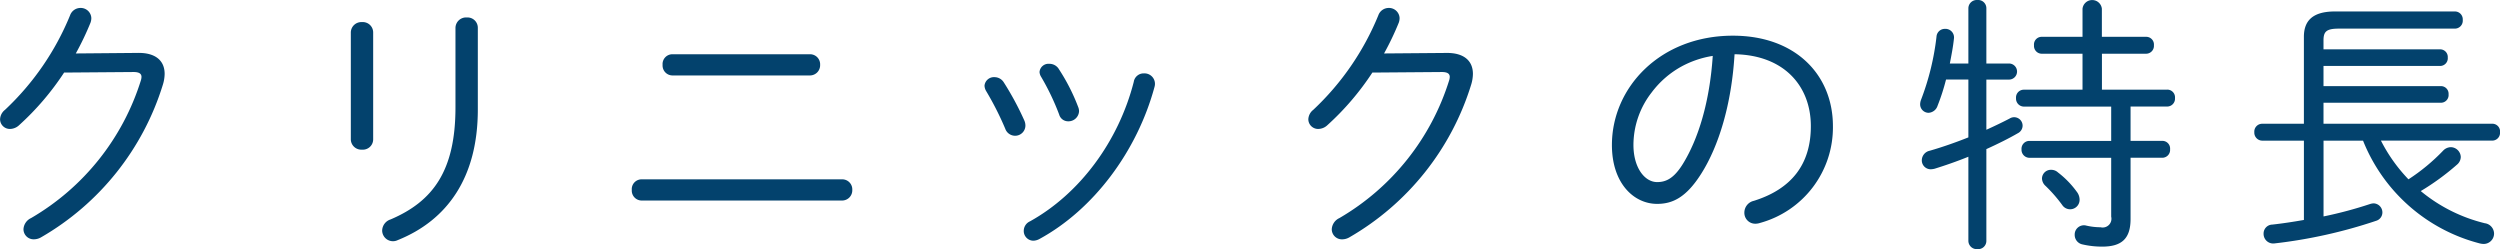 <svg xmlns="http://www.w3.org/2000/svg" width="330.219" height="32.906" viewBox="0 0 330.219 32.906">
  <defs>
    <style>
      .cls-1 {
        fill: #03426d;
        fill-rule: evenodd;
      }
    </style>
  </defs>
  <path id="クリニックの特長" class="cls-1" d="M16.45,134.249a37.791,37.791,0,0,0,1.944-4.068,1.829,1.829,0,0,0,.108-0.612,1.4,1.4,0,0,0-1.44-1.331,1.458,1.458,0,0,0-1.368.972,35.536,35.536,0,0,1-8.6,12.49,1.667,1.667,0,0,0-.648,1.26,1.292,1.292,0,0,0,1.332,1.26,1.792,1.792,0,0,0,1.188-.5,35.806,35.806,0,0,0,5.939-6.947l9.179-.072c0.72,0,1.044.216,1.044,0.647a1.807,1.807,0,0,1-.072.432A32.118,32.118,0,0,1,10.547,155.99a1.723,1.723,0,0,0-1.008,1.476,1.337,1.337,0,0,0,1.368,1.332,1.927,1.927,0,0,0,.936-0.252,35.267,35.267,0,0,0,16.126-20.23,5.1,5.1,0,0,0,.216-1.367c0-1.764-1.224-2.808-3.528-2.772ZM66.6,141.376c0,8.387-2.988,12.418-8.567,14.794a1.588,1.588,0,0,0-1.116,1.476,1.427,1.427,0,0,0,2.052,1.26c6.551-2.628,10.583-8.279,10.583-17.242v-10.8a1.359,1.359,0,0,0-1.44-1.368,1.4,1.4,0,0,0-1.512,1.368v10.511Zm-10.871-9.9a1.37,1.37,0,0,0-1.476-1.368,1.389,1.389,0,0,0-1.476,1.368v14.146a1.383,1.383,0,0,0,1.476,1.332,1.363,1.363,0,0,0,1.476-1.332V131.477Zm35.461,19.4a1.294,1.294,0,0,0-1.3,1.4,1.312,1.312,0,0,0,1.3,1.4h26.457a1.349,1.349,0,0,0,1.368-1.4,1.33,1.33,0,0,0-1.368-1.4H91.187Zm4.068-16.522a1.294,1.294,0,0,0-1.3,1.4,1.313,1.313,0,0,0,1.3,1.4H113.4a1.349,1.349,0,0,0,1.367-1.4,1.33,1.33,0,0,0-1.367-1.4H95.255ZM139,138.028a1.444,1.444,0,0,0-1.188-.648,1.249,1.249,0,0,0-1.332,1.116,1.492,1.492,0,0,0,.216.72,40.175,40.175,0,0,1,2.52,4.968,1.385,1.385,0,0,0,1.3.936,1.358,1.358,0,0,0,1.367-1.332,1.67,1.67,0,0,0-.144-0.684A38.674,38.674,0,0,0,139,138.028Zm7.271-1.763a1.459,1.459,0,0,0-1.224-.648,1.188,1.188,0,0,0-1.3,1.08,1.36,1.36,0,0,0,.216.647,31.956,31.956,0,0,1,2.376,4.968,1.225,1.225,0,0,0,1.188.9,1.4,1.4,0,0,0,1.44-1.332,1.445,1.445,0,0,0-.108-0.54A25.736,25.736,0,0,0,146.266,136.265Zm9.935,1.691c-2.016,7.919-7.163,14.831-13.715,18.466a1.381,1.381,0,0,0-.828,1.26,1.283,1.283,0,0,0,1.26,1.3,1.752,1.752,0,0,0,.792-0.216c7.163-3.888,12.923-11.591,15.226-20.122a1.385,1.385,0,0,0-1.4-1.763A1.324,1.324,0,0,0,156.2,137.956Zm33.049-3.707a37.794,37.794,0,0,0,1.944-4.068,1.829,1.829,0,0,0,.108-0.612,1.4,1.4,0,0,0-1.44-1.331,1.458,1.458,0,0,0-1.368.972,35.535,35.535,0,0,1-8.6,12.49,1.667,1.667,0,0,0-.648,1.26,1.292,1.292,0,0,0,1.332,1.26,1.792,1.792,0,0,0,1.188-.5,35.805,35.805,0,0,0,5.939-6.947l9.179-.072c0.72,0,1.044.216,1.044,0.647a1.807,1.807,0,0,1-.072.432,32.119,32.119,0,0,1-14.506,18.214,1.723,1.723,0,0,0-1.008,1.476,1.337,1.337,0,0,0,1.368,1.332,1.928,1.928,0,0,0,.936-0.252,35.263,35.263,0,0,0,16.125-20.23,5.1,5.1,0,0,0,.216-1.367c0-1.764-1.223-2.808-3.527-2.772Zm36.073,19.869c2.052,0,3.851-.863,5.831-4,2.3-3.636,4-9.143,4.392-15.766,6.551,0.108,10.078,4.211,10.078,9.5,0,5.075-2.591,8.315-7.523,9.862a1.6,1.6,0,0,0-1.26,1.548,1.437,1.437,0,0,0,1.476,1.476,2,2,0,0,0,.612-0.108,13.083,13.083,0,0,0,9.611-12.778c0-6.8-4.967-11.951-13.21-11.951-9.611,0-15.982,6.839-15.982,14.434C219.348,151.419,222.263,154.118,225.323,154.118Zm7.343-19.545c-0.4,6.083-1.908,10.978-3.96,14.29-1.187,1.908-2.231,2.376-3.383,2.376-1.656,0-3.132-1.908-3.132-4.9A11.311,11.311,0,0,1,224.6,139.4a12.376,12.376,0,0,1,3.923-3.419A12.808,12.808,0,0,1,232.666,134.573Zm33.769,10.762c-1.728.684-3.491,1.3-5.111,1.764a1.307,1.307,0,0,0-1.044,1.26,1.175,1.175,0,0,0,1.188,1.188,2.431,2.431,0,0,0,.5-0.072c1.4-.432,2.951-0.972,4.463-1.584v11.123a1.106,1.106,0,0,0,1.188,1.08,1.087,1.087,0,0,0,1.188-1.08V146.883c1.512-.684,2.951-1.4,4.139-2.087a1.134,1.134,0,0,0,.648-1.008,1.118,1.118,0,0,0-1.728-.936c-0.9.468-1.943,0.972-3.059,1.476V137.7h3.023a1.062,1.062,0,0,0,0-2.123h-3.023v-7.307a1.087,1.087,0,0,0-1.188-1.08,1.106,1.106,0,0,0-1.188,1.08v7.307h-2.448c0.216-1.116.432-2.232,0.54-3.276a1.131,1.131,0,0,0-1.188-1.3,1.1,1.1,0,0,0-1.115,1.044,34.16,34.16,0,0,1-2.052,8.351,1.79,1.79,0,0,0-.108.576,1.121,1.121,0,0,0,1.116,1.116,1.329,1.329,0,0,0,1.188-.936,27.793,27.793,0,0,0,1.115-3.456h2.952v7.631Zm17.638-6.3v-4.751H289.9a1.036,1.036,0,0,0,1.044-1.116,1.018,1.018,0,0,0-1.044-1.116h-5.831v-3.707a1.285,1.285,0,0,0-2.556,0v3.707h-5.4a1.011,1.011,0,0,0-1.008,1.116,1.029,1.029,0,0,0,1.008,1.116h5.4v4.751h-7.775a1.032,1.032,0,0,0-1.008,1.116,1.052,1.052,0,0,0,1.008,1.116H285.3V145.8H274.5a1.039,1.039,0,0,0-1.044,1.116,1.058,1.058,0,0,0,1.044,1.116h10.8v7.775a1.157,1.157,0,0,1-1.4,1.4,8.543,8.543,0,0,1-1.872-.216,1.219,1.219,0,0,0-1.548,1.224,1.279,1.279,0,0,0,1.044,1.26,11.419,11.419,0,0,0,2.592.288c2.52,0,3.743-1.008,3.743-3.636v-8.1h4.176a1.036,1.036,0,0,0,1.044-1.116,1.018,1.018,0,0,0-1.044-1.116h-4.176v-4.535h4.824a1.036,1.036,0,0,0,1.044-1.116,1.018,1.018,0,0,0-1.044-1.116h-8.6Zm-5.831,10.907a1.325,1.325,0,0,0-.9-0.324,1.168,1.168,0,0,0-1.188,1.152,1.372,1.372,0,0,0,.468.972,19.324,19.324,0,0,1,2.2,2.519,1.251,1.251,0,0,0,2.3-.72,1.726,1.726,0,0,0-.36-1.007A12.31,12.31,0,0,0,278.242,149.943Zm32.509-6.407h-5.507a1.039,1.039,0,0,0-1.044,1.116,1.058,1.058,0,0,0,1.044,1.115h5.507v10.475c-1.44.252-2.844,0.468-4.176,0.612a1.181,1.181,0,0,0-1.151,1.188,1.272,1.272,0,0,0,1.439,1.3,65.277,65.277,0,0,0,13.427-2.988,1.151,1.151,0,0,0,.828-1.08,1.2,1.2,0,0,0-1.152-1.224,1.807,1.807,0,0,0-.432.072,54.6,54.6,0,0,1-6.191,1.656V145.767h5.219a22.715,22.715,0,0,0,15.406,13.571,2.431,2.431,0,0,0,.5.072,1.375,1.375,0,0,0,1.4-1.368,1.4,1.4,0,0,0-1.224-1.368,21.1,21.1,0,0,1-8.459-4.247,32.526,32.526,0,0,0,4.787-3.492,1.361,1.361,0,0,0,.5-1.008,1.346,1.346,0,0,0-1.331-1.3,1.445,1.445,0,0,0-1.008.468,25.717,25.717,0,0,1-4.572,3.78,21.291,21.291,0,0,1-3.635-5.112h14.686a1.036,1.036,0,0,0,1.044-1.115,1.018,1.018,0,0,0-1.044-1.116H313.343v-2.772h15.478a1.018,1.018,0,0,0,1.044-1.116,1.008,1.008,0,0,0-1.044-1.08H313.343v-2.663h15.37a1.018,1.018,0,0,0,1.044-1.116,1.008,1.008,0,0,0-1.044-1.08h-15.37v-1.152c0-1.152.324-1.584,2.015-1.584h15.334a1.048,1.048,0,0,0,1.044-1.152,1.036,1.036,0,0,0-1.044-1.115H314.854c-3.059,0-4.1,1.331-4.1,3.347v11.483Z" transform="translate(-6.438 -127.188)"/>
</svg>
